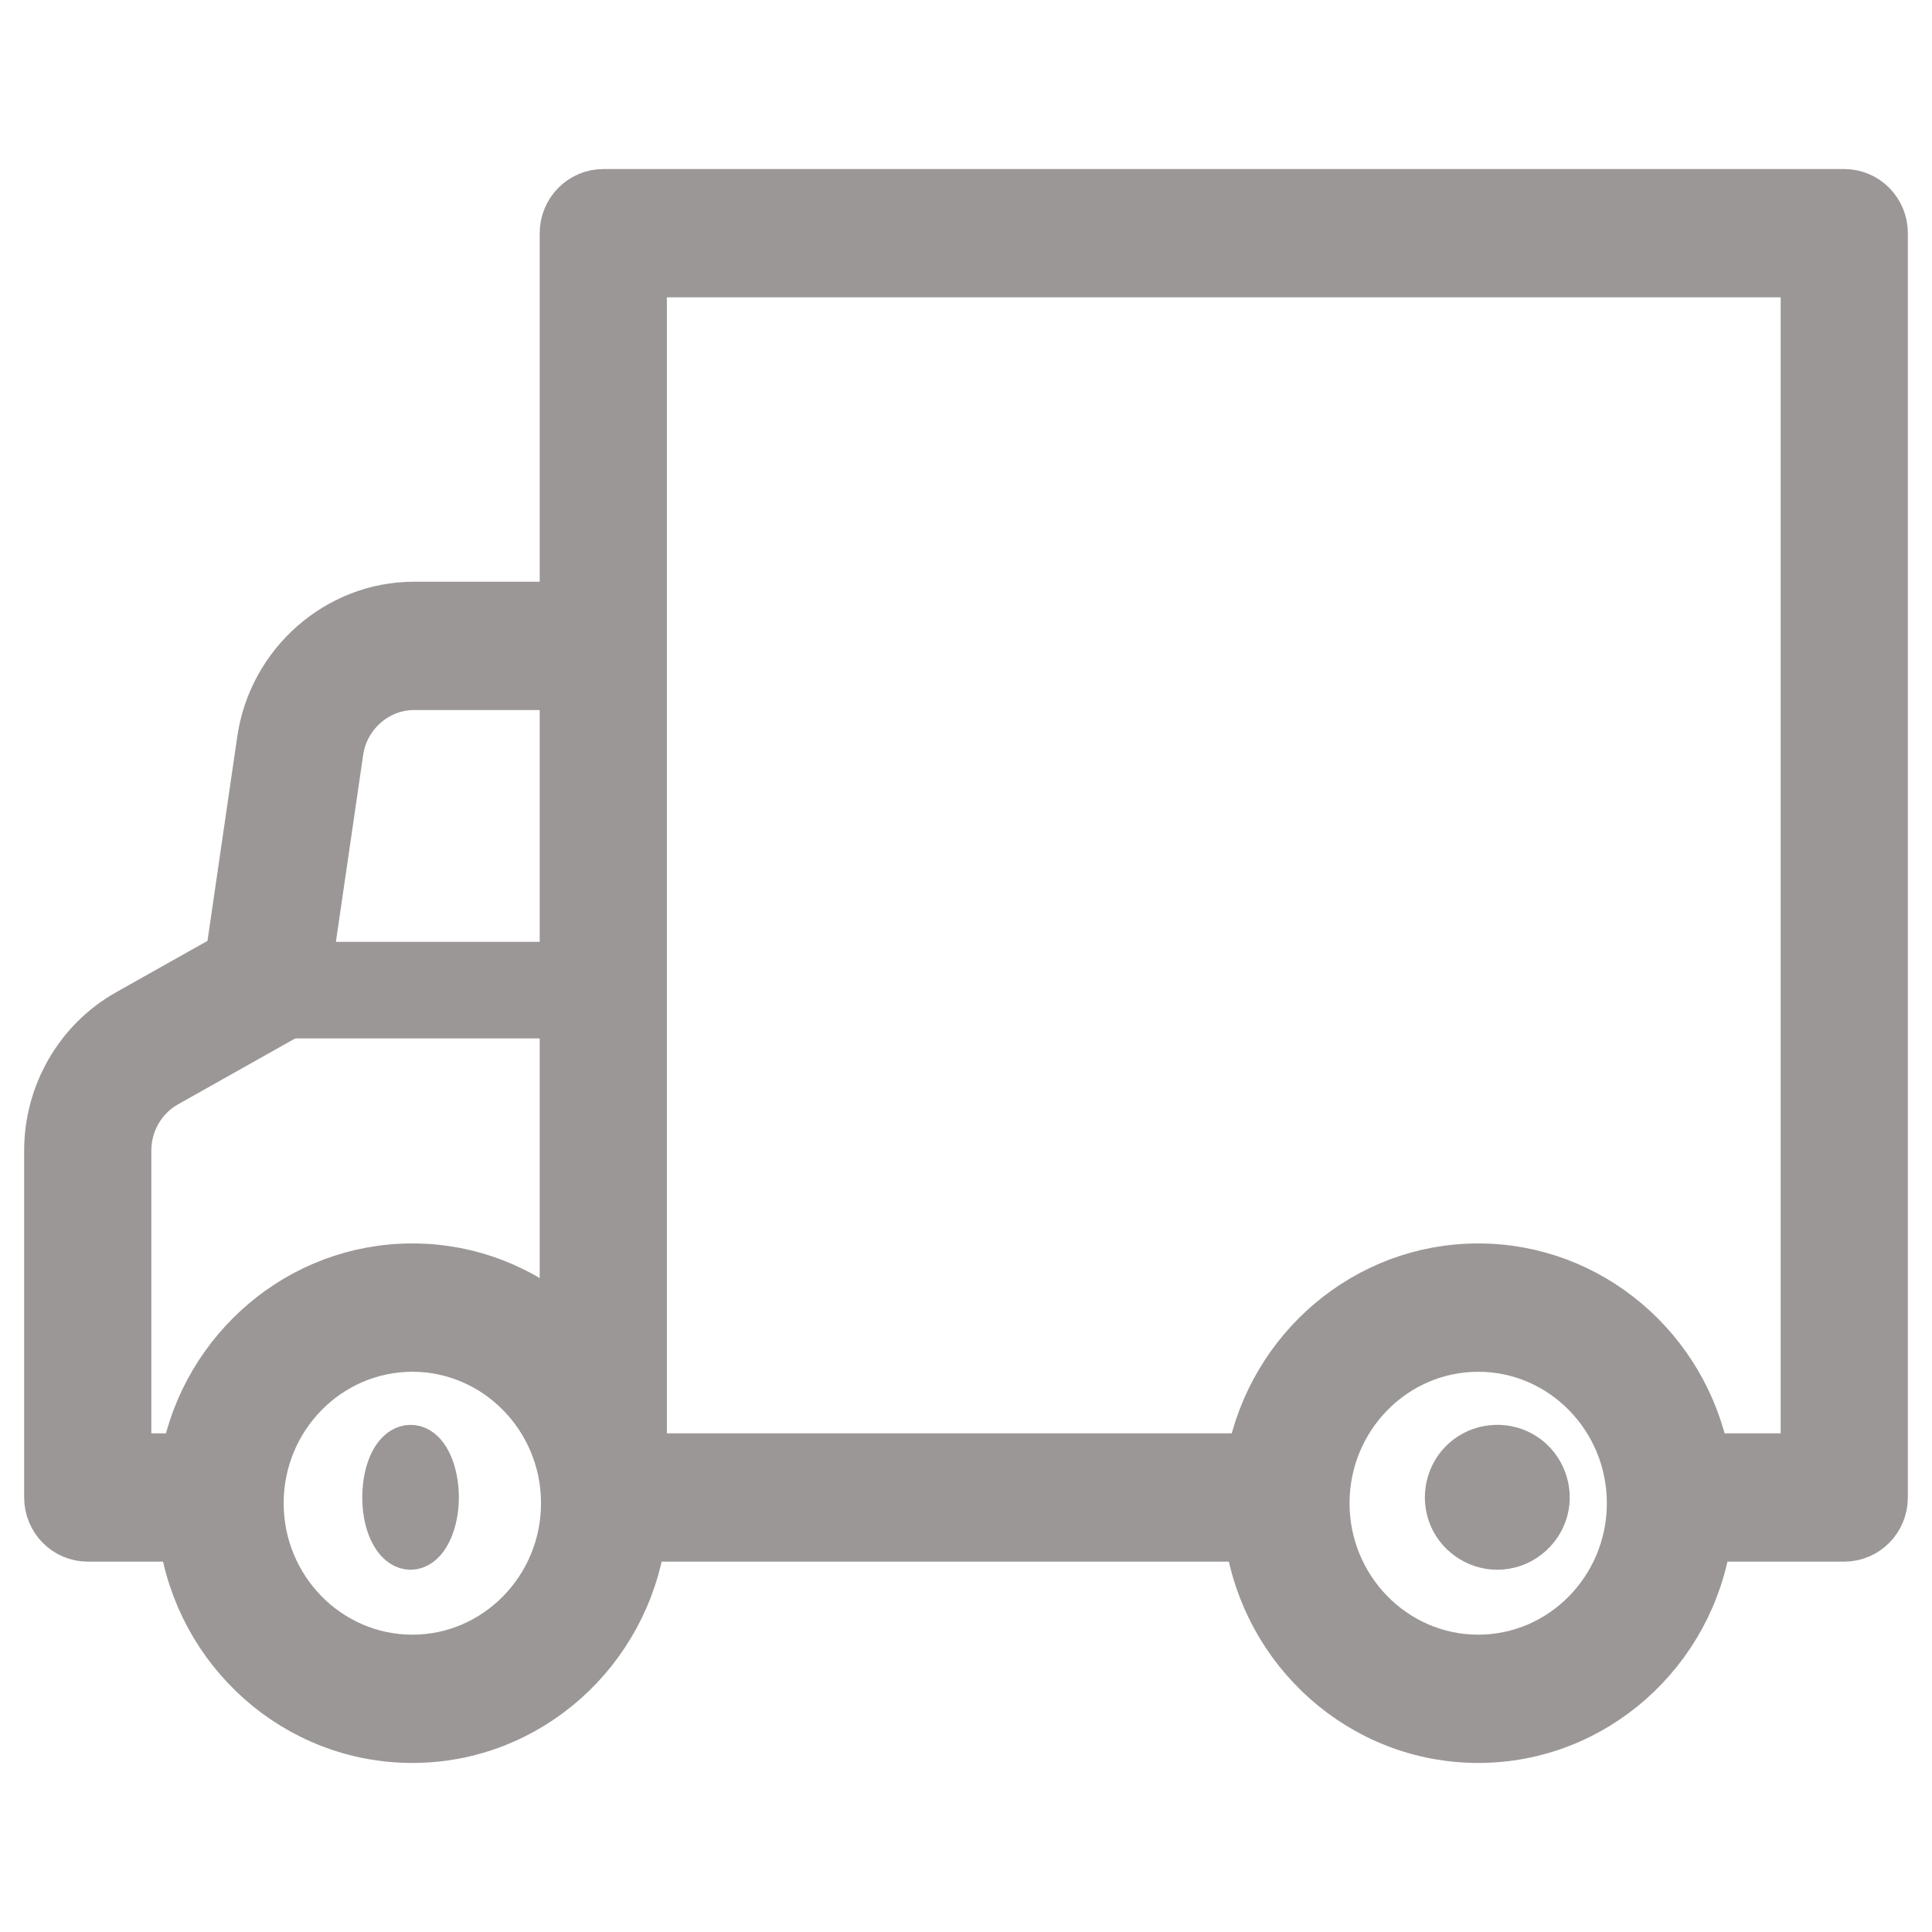 <svg width="40" height="40" viewBox="0 0 40 40" fill="none" xmlns="http://www.w3.org/2000/svg">
<path d="M11.671 21H5.264C4.818 21 5.072 20.776 5.072 20.5C5.072 20.224 4.818 20 5.264 20H11.671C12.117 20 11.98 20.224 11.98 20.5C11.98 20.776 12.117 21 11.671 21Z" fill="#9C9797" stroke="#9C9797"/>
<path d="M8.5 32C8.291 32 8.098 31.73 8.029 31.336C7.959 30.943 8.02 30.491 8.182 30.226C8.342 29.965 8.571 29.925 8.75 30.132C8.933 30.346 9.033 30.778 8.99 31.195C8.943 31.657 8.736 32 8.5 32Z" fill="#9C9797" stroke="#9C9797"/>
<path d="M30.999 32C30.576 32 30.186 31.722 30.052 31.321C29.917 30.92 30.052 30.462 30.39 30.205C30.728 29.947 31.201 29.93 31.555 30.166C31.907 30.401 32.078 30.849 31.966 31.258C31.848 31.691 31.449 32 30.999 32Z" fill="#9C9797" stroke="#9C9797"/>
<path d="M38.184 4H12.491C12.04 4 11.674 4.371 11.674 4.828V12.544H8.569C6.998 12.544 5.639 13.736 5.408 15.317L4.755 19.795L2.648 20.98C1.632 21.552 1 22.642 1 23.823V31.004C1 31.461 1.366 31.832 1.816 31.832H3.791C4.13 34.186 6.129 36 8.537 36C10.945 36 12.944 34.186 13.283 31.832H25.858C26.197 34.186 28.197 36 30.605 36C33.012 36 35.011 34.186 35.35 31.832H38.184C38.635 31.832 39 31.461 39 31.004V4.828C39 4.371 38.635 4 38.184 4ZM3.831 30.176H2.633V23.823C2.633 23.243 2.942 22.709 3.44 22.429L5.9 21.045C6.122 20.92 6.274 20.697 6.312 20.442L7.024 15.559C7.136 14.785 7.801 14.201 8.569 14.201H11.674V27.435C10.832 26.694 9.735 26.244 8.537 26.244C6.21 26.244 4.265 27.938 3.831 30.176ZM8.537 34.344C6.792 34.344 5.373 32.898 5.373 31.122C5.373 29.346 6.792 27.901 8.537 27.901C10.281 27.901 11.701 29.346 11.701 31.122C11.701 32.898 10.281 34.344 8.537 34.344ZM30.605 34.344C28.86 34.344 27.441 32.898 27.441 31.122C27.441 29.346 28.86 27.901 30.605 27.901C32.349 27.901 33.768 29.346 33.768 31.122C33.768 32.898 32.349 34.344 30.605 34.344ZM37.367 30.176H35.31C34.876 27.938 32.931 26.244 30.605 26.244C28.278 26.244 26.333 27.938 25.898 30.176H13.307V5.656H37.367V30.176Z" fill="#9C9797" stroke="#9C9797"/>
</svg>
